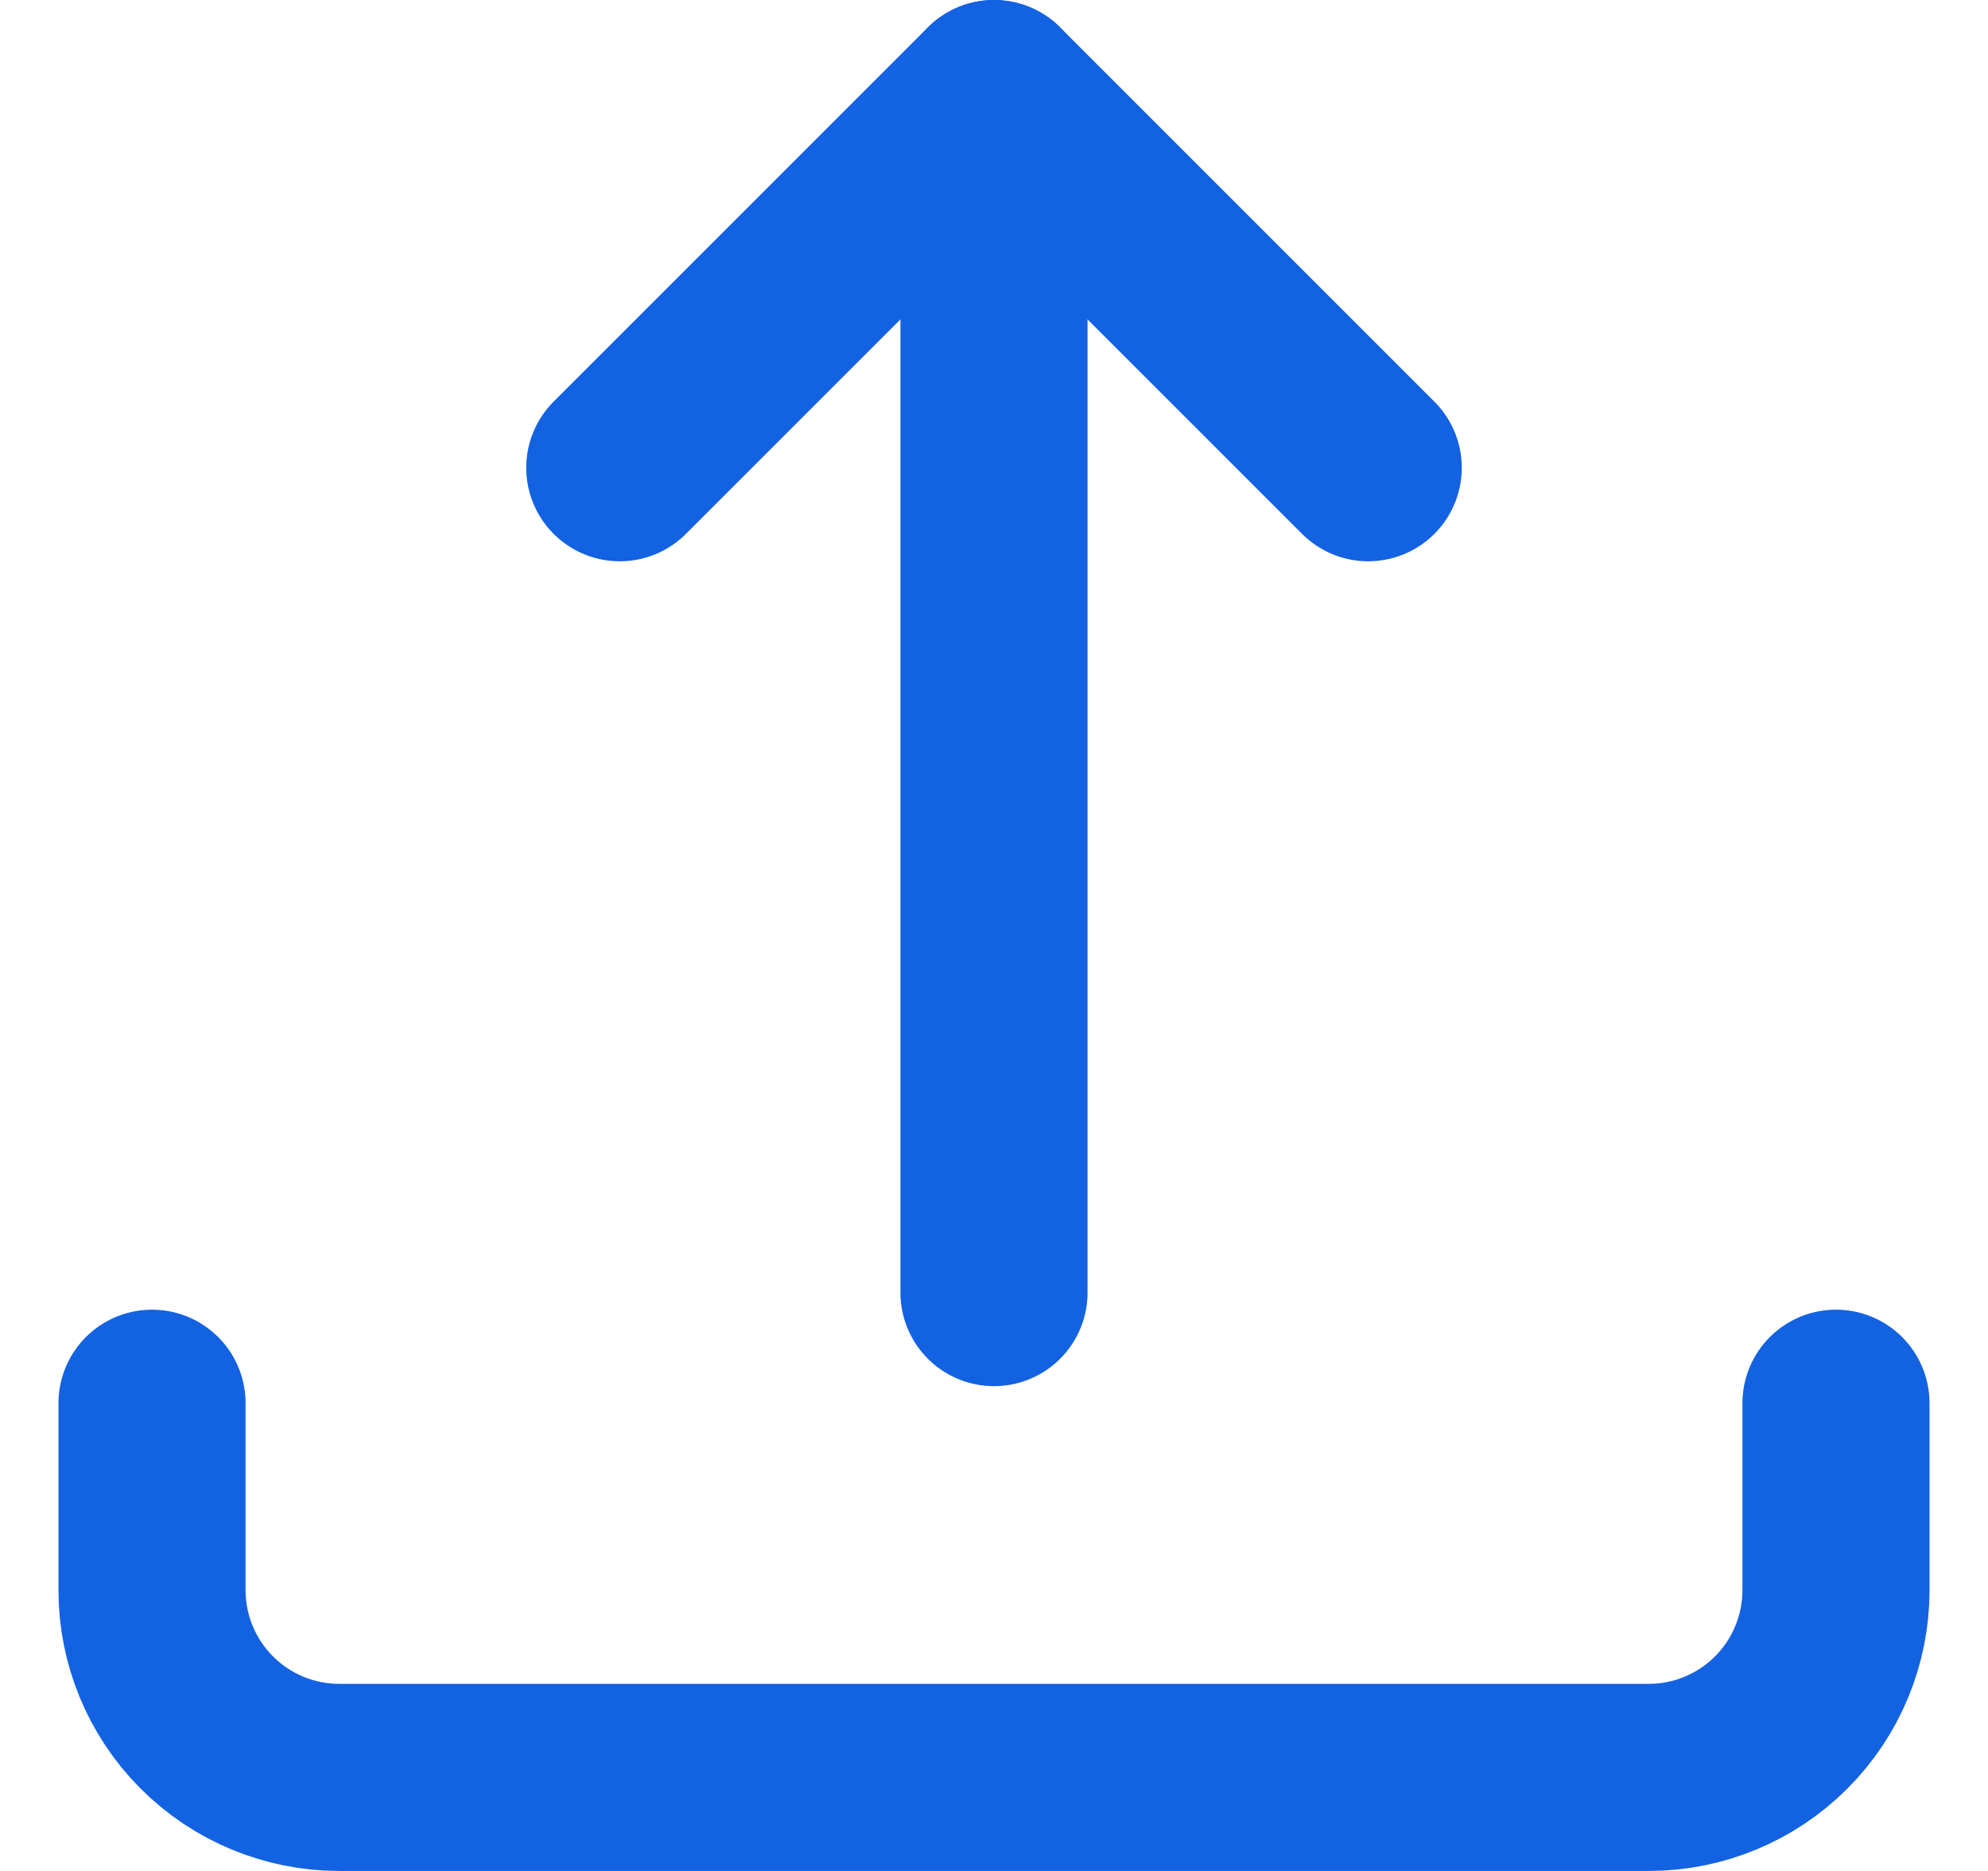 <svg width="17" height="16" viewBox="0 0 17 16" fill="none" xmlns="http://www.w3.org/2000/svg">
<path d="M8.5 11.054V0.8" stroke="#1362E2" stroke-width="1.6" stroke-linecap="round" stroke-linejoin="round"/>
<path d="M5.3 4L8.5 0.8L11.7 4" stroke="#1362E2" stroke-width="1.6" stroke-linecap="round" stroke-linejoin="round"/>
<path d="M1.3 12V13.6C1.3 14.024 1.469 14.431 1.769 14.731C2.069 15.031 2.476 15.2 2.9 15.2H14.1C14.524 15.2 14.931 15.031 15.231 14.731C15.531 14.431 15.7 14.024 15.7 13.6V12" stroke="#1362E2" stroke-width="1.6" stroke-linecap="round" stroke-linejoin="round"/>
</svg>
